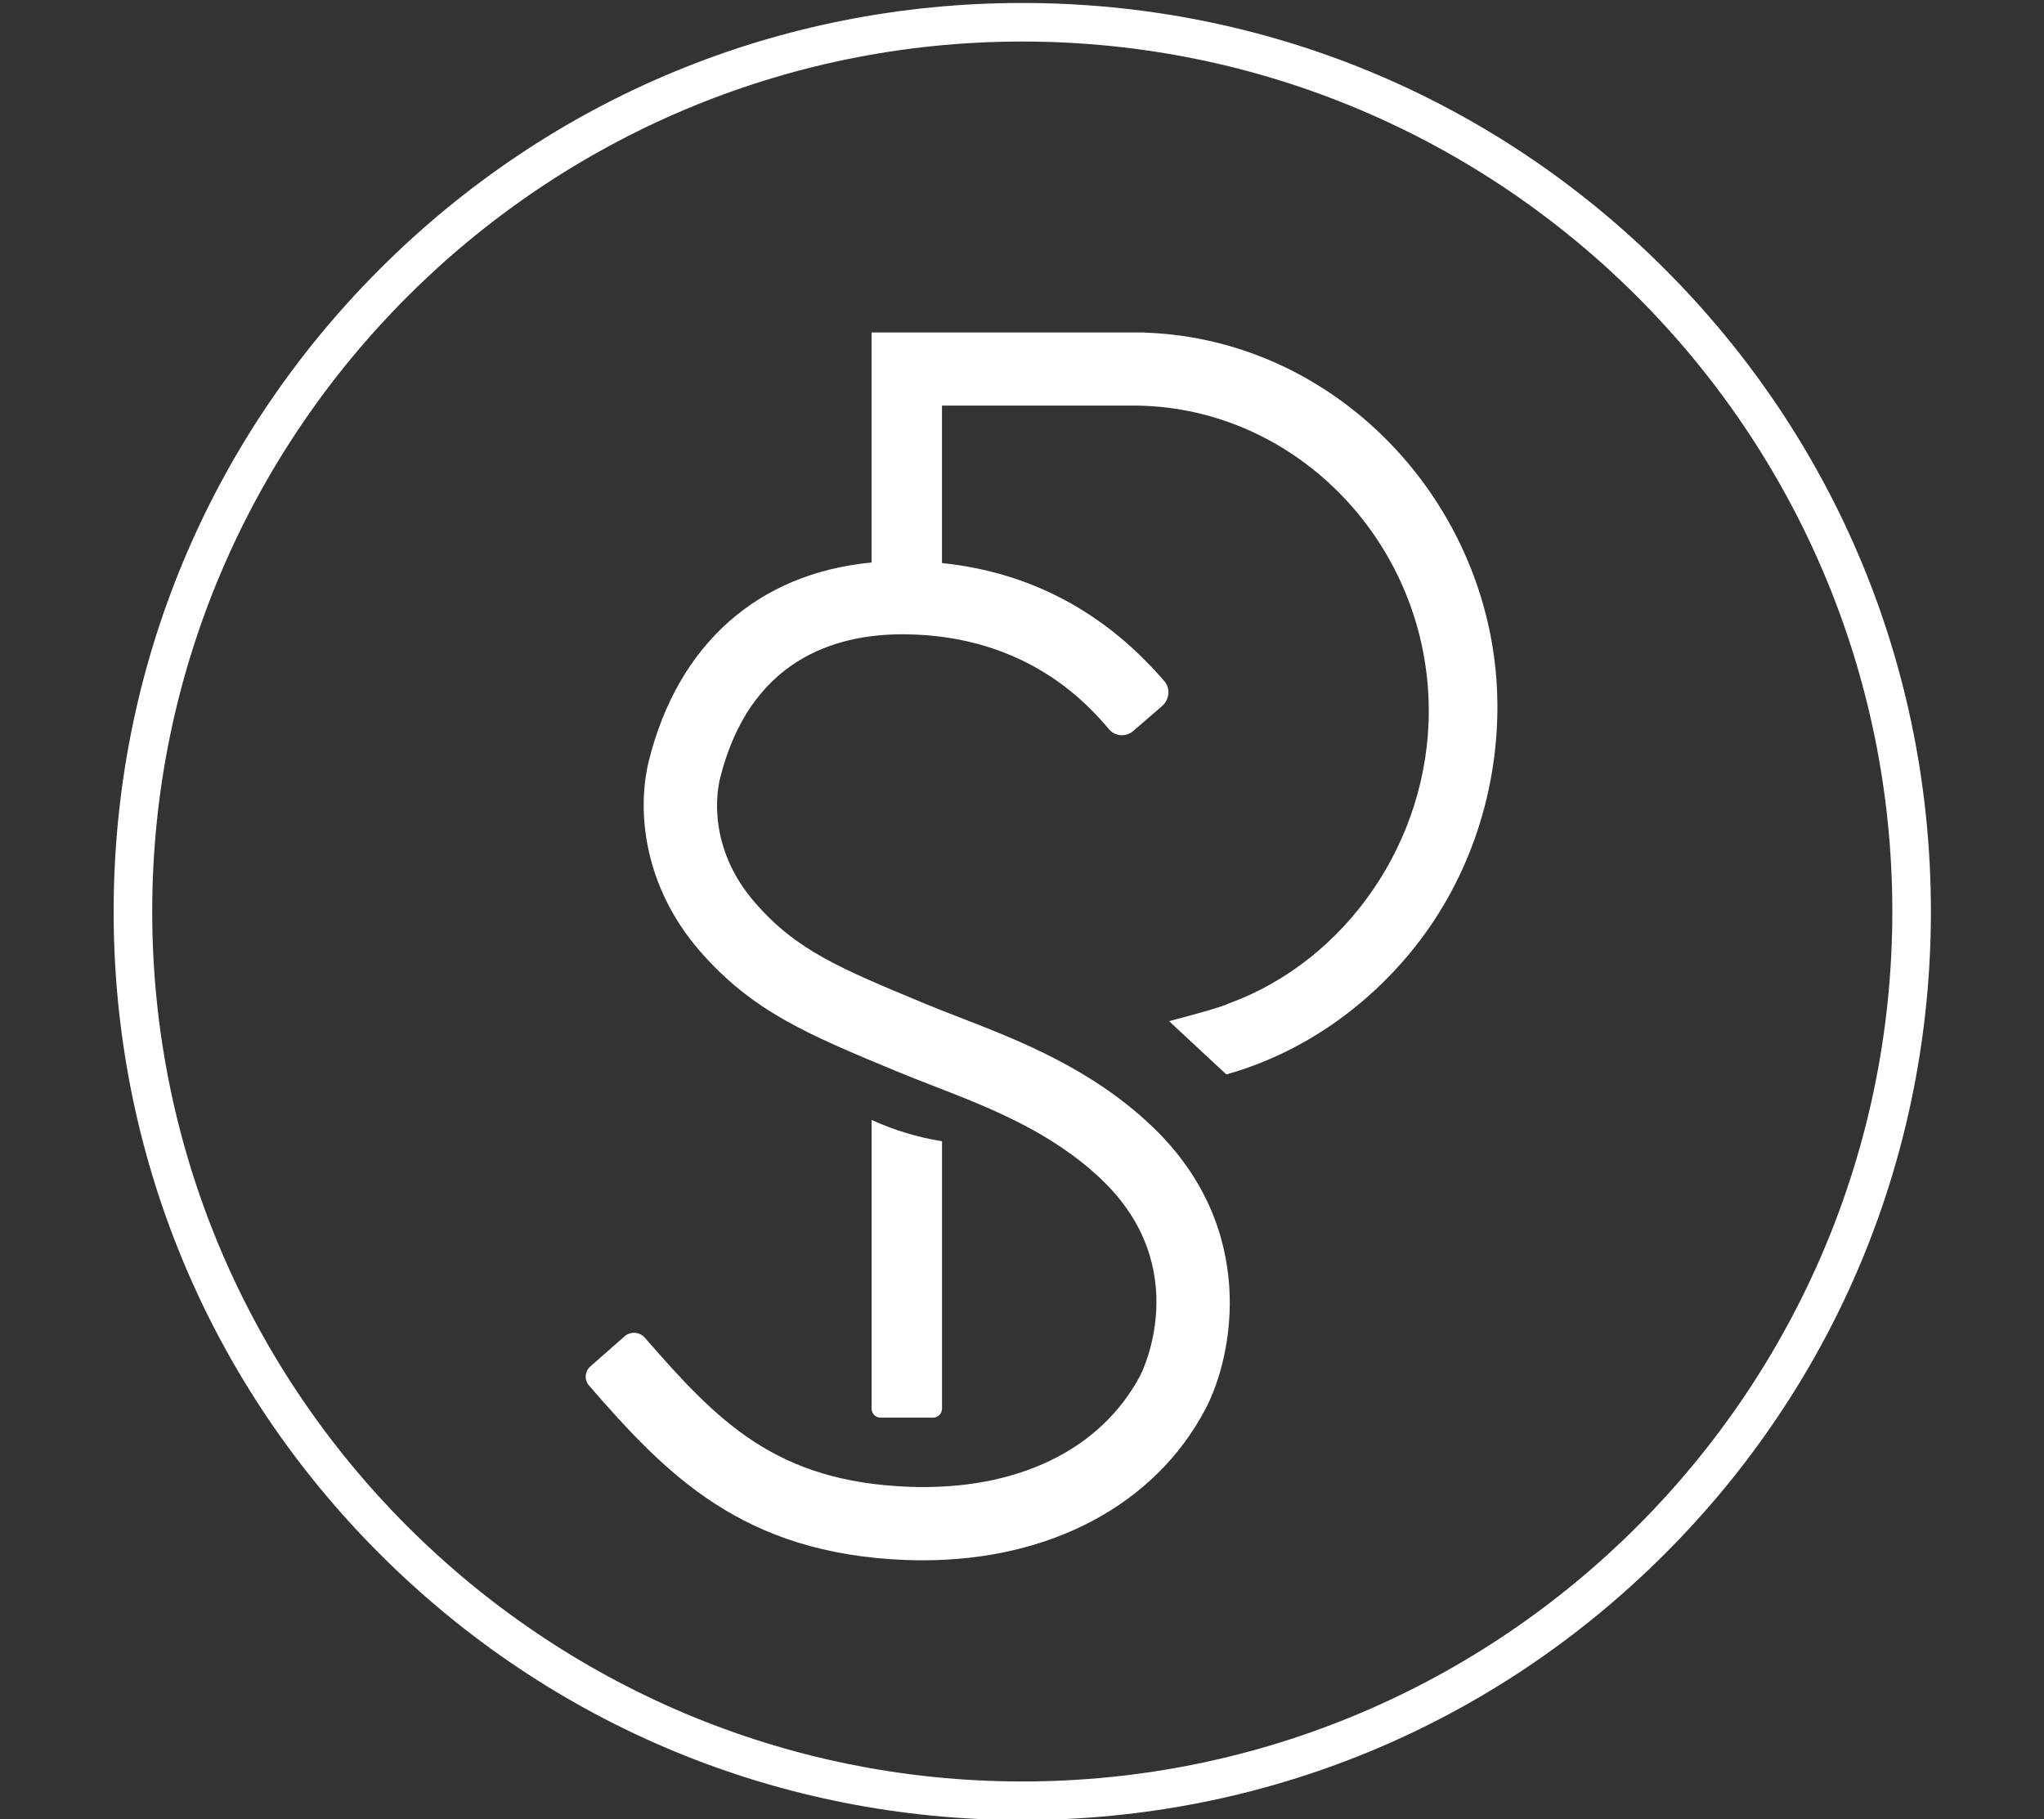 <?xml version="1.0" encoding="UTF-8"?><svg id="Calque_2" xmlns="http://www.w3.org/2000/svg" width="529.89" height="471.6" viewBox="0 0 529.89 471.6"><rect x="0" y="0" width="529.89" height="471.6" fill="#333333" stroke="none"/><defs><style>.cls-1{fill:#fff;}</style></defs><path class="cls-1" d="M234.96,404.45c1.46.06,2.9.08,4.34.08,33.01,0,60.18-14.46,73.19-39.19,7.28-13.83,13.77-46.93-13.76-73.25-15.73-15.04-34.66-22.38-49.87-28.28-3.2-1.24-6.22-2.41-9.05-3.59-22.15-9.2-33.27-13.82-43.98-26.07-12.74-14.58-9.87-29.47-9.17-32.31,7.66-30.82,29.8-37.39,47.27-37.39.21,0,.41,0,.61,0,32.16.28,47.91,18.7,53.08,24.75.02.03.06.06.1.11,1.62,1.67,4.29,1.74,6.05.22l7.48-6.47c1.77-1.53,2.2-4.16.89-6.1-.03-.04-.05-.07-.07-.1-15.51-18.15-34.95-28.5-57.87-30.88v-40.82h50.78c41.59.72,75.42,36.24,75.42,79.17,0,33.86-21.46,64.68-51.68,75.77-1.42.81-9.25,2.98-15.65,4.65l14.85,13.81c18.44-5.18,34.99-16.27,47.55-31.4,14.76-17.79,22.67-40.5,22.72-63.7.13-51.11-40.31-95.55-91.53-97.23v-.04h-70.72v59.65c-29.38,2.78-50.2,21.14-57.73,51.42-3.2,12.86-1.38,32.6,13.3,49.4,13.63,15.6,27.7,21.44,51,31.12,3.04,1.26,6.16,2.47,9.47,3.76,14.35,5.57,30.62,11.87,43.61,24.29,24.16,23.1,10.22,50.39,10.07,50.67-10.24,19.46-32.12,30.02-60,28.97-34.52-1.3-49.55-16.87-68.48-38.64-1.35-1.55-3.71-1.72-5.26-.37l-8.89,7.82c-1.45,1.28-1.6,3.49-.33,4.95,20.01,23,39.64,43.62,82.24,45.23Z"/><path class="cls-1" d="M241.86,367.55c1.3,0,2.35-1.05,2.35-2.35v-69.31c-6.41-1.04-12.53-2.92-18.26-5.53v74.84c0,1.3,1.05,2.35,2.35,2.35h13.55Z"/><path class="cls-1" d="M265.02,471.87c62.92,0,122.07-24.5,166.56-68.99,44.49-44.49,68.99-103.64,68.99-166.56s-24.5-122.07-68.99-166.56C387.09,25.27,327.94.77,265.02.77s-122.07,24.5-166.56,68.99C53.97,114.25,29.46,173.4,29.46,236.32s24.5,122.07,68.99,166.56c44.49,44.49,103.64,68.99,166.56,68.99ZM265.02,10.77c124.37,0,225.55,101.18,225.55,225.55s-101.18,225.55-225.55,225.55S39.46,360.69,39.46,236.32,140.65,10.77,265.02,10.77Z"/></svg>